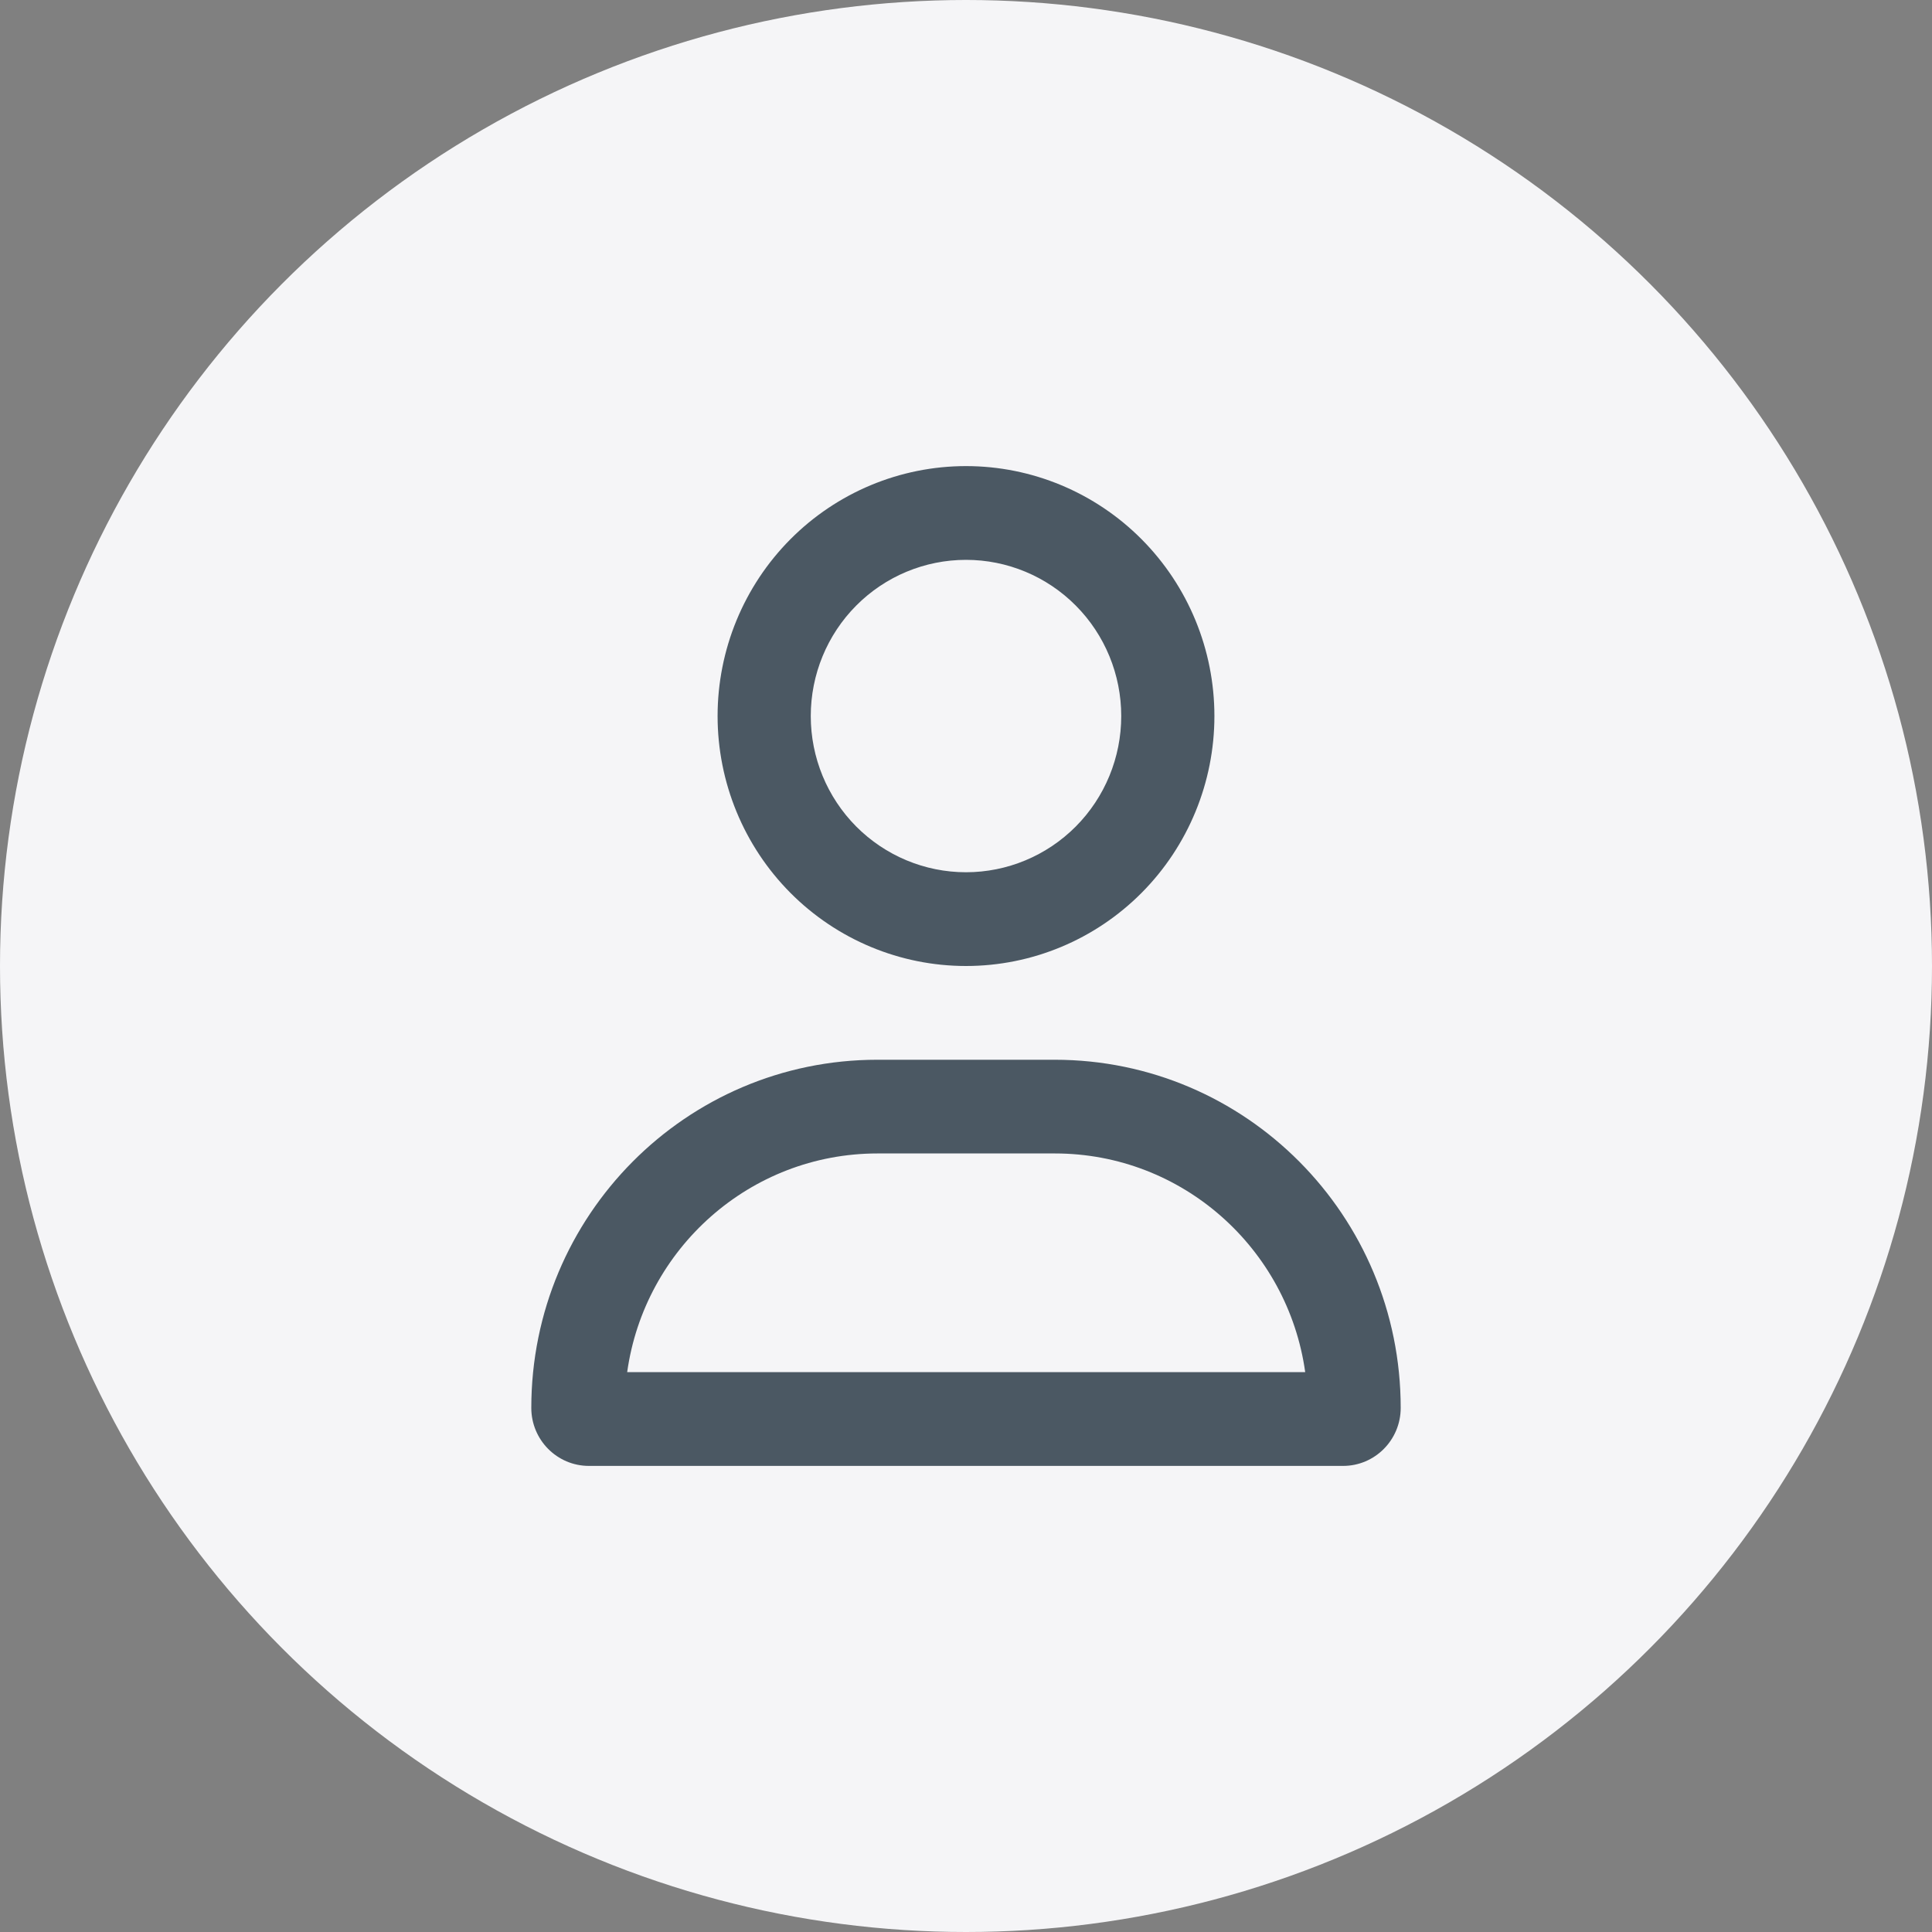 <svg width="40" height="40" viewBox="0 0 40 40" fill="none" xmlns="http://www.w3.org/2000/svg">
<rect x="0" y="0" width="40" height="40" fill="#808080" stroke="none"/>
<circle cx="20" cy="20" r="20" fill="#F5F5F7"/>
<path d="M23.214 14.825C23.214 13.967 22.876 13.144 22.273 12.538C21.67 11.931 20.852 11.591 20 11.591C19.148 11.591 18.33 11.931 17.727 12.538C17.124 13.144 16.786 13.967 16.786 14.825C16.786 15.683 17.124 16.505 17.727 17.112C18.33 17.718 19.148 18.059 20 18.059C20.852 18.059 21.67 17.718 22.273 17.112C22.876 16.505 23.214 15.683 23.214 14.825ZM14.857 14.825C14.857 13.452 15.399 12.136 16.363 11.166C17.328 10.195 18.636 9.65 20 9.65C21.364 9.65 22.672 10.195 23.637 11.166C24.601 12.136 25.143 13.452 25.143 14.825C25.143 16.197 24.601 17.514 23.637 18.484C22.672 19.455 21.364 20 20 20C18.636 20 17.328 19.455 16.363 18.484C15.399 17.514 14.857 16.197 14.857 14.825ZM12.981 28.409H27.023C26.666 25.85 24.48 23.881 21.84 23.881H18.168C15.528 23.881 13.342 25.85 12.985 28.409H12.981ZM11 29.149C11 25.167 14.206 21.941 18.164 21.941H21.836C25.794 21.941 29 25.167 29 29.149C29 29.812 28.466 30.35 27.807 30.35H12.193C11.534 30.35 11 29.812 11 29.149Z" fill="#4B5863"/>
</svg>

